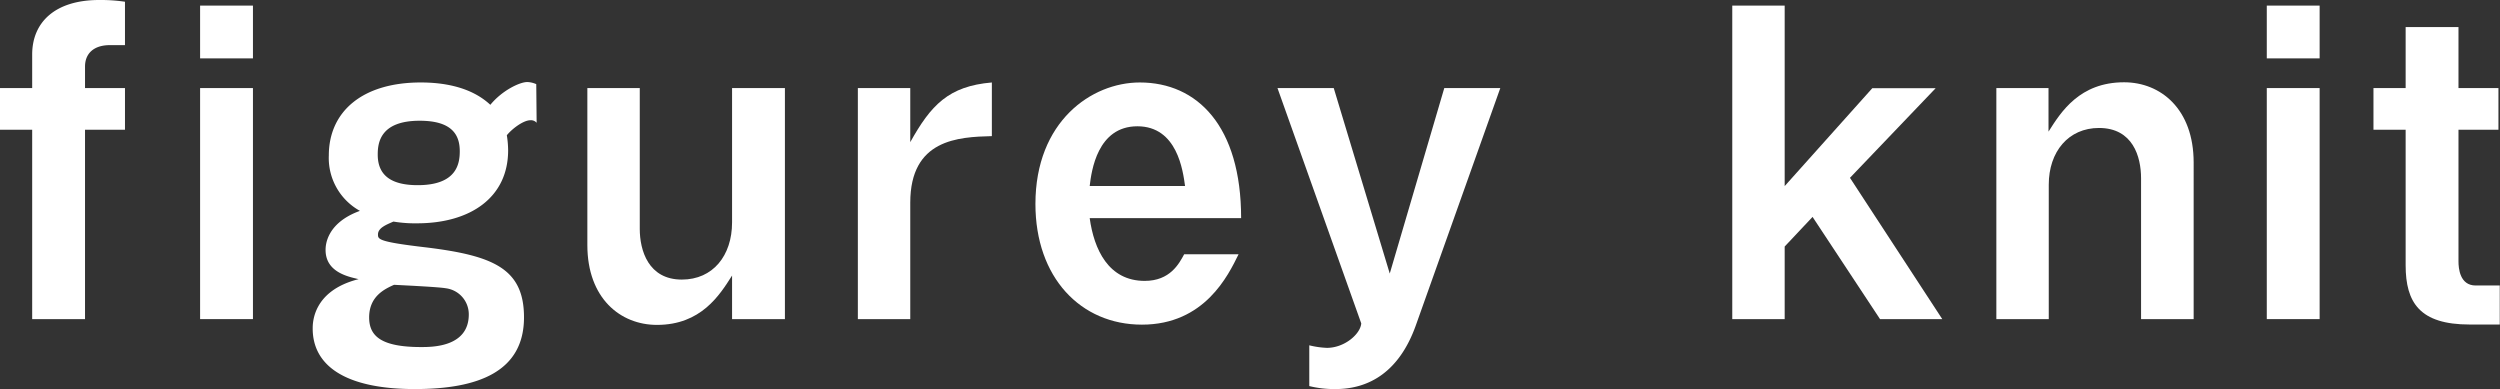<svg xmlns="http://www.w3.org/2000/svg" viewBox="0 0 401.67 62.51"><rect x="0" y="0" width="401.67" height="62.51" fill="#333333" stroke="none"/><defs><style>.cls-1{fill:#fff;}</style></defs><g id="レイヤー_2" data-name="レイヤー 2"><g id="レイヤー_1-2" data-name="レイヤー 1"><path class="cls-1" d="M20.08,7.25H17.66c-2.62,0-4,1.37-4,3.44v3.46h6.42v6.69H13.66V51.27H5.17V20.84H0V14.15H5.17V8.76C5.17,3.59,8.83,0,15.94,0a26.83,26.83,0,0,1,4.14.28Z"/><path class="cls-1" d="M40.64.9V9.38H32.15V.9Zm0,13.25V51.27H32.15V14.15Z"/><path class="cls-1" d="M86.22,19.73a1.18,1.18,0,0,0-1-.41c-1.1,0-2.89,1.31-3.79,2.41a15.53,15.53,0,0,1,.21,2.42c0,7.59-6.08,11.73-14.63,11.73a20.91,20.91,0,0,1-3.8-.28c-1.1.49-2.48,1-2.48,2.07,0,.76,0,1.18,7.66,2.07,10.83,1.32,15.8,3.38,15.8,11.25,0,8.7-7.31,11.52-17.53,11.52-11.45,0-16.42-3.93-16.42-9.72,0-.9,0-6.08,7.38-7.94-1.79-.41-5.31-1.17-5.31-4.69,0-.55,0-4.28,5.52-6.28a9.7,9.7,0,0,1-5-8.9c0-7,5.32-11.73,14.77-11.73,3.45,0,8,.62,11.18,3.59,1.93-2.35,4.76-3.66,5.93-3.66a3.86,3.86,0,0,1,1.45.34ZM59.31,51c0,3,1.93,4.76,8.35,4.76,1.79,0,7.66,0,7.66-5.24a4.22,4.22,0,0,0-3.73-4.21c-1.17-.21-7-.48-8.28-.55C61.79,46.44,59.31,47.61,59.31,51Zm1.38-26.15c0,3.31,2.14,4.9,6.42,4.9,6.28,0,6.76-3.45,6.76-5.45,0-2.49-1.1-4.9-6.42-4.9C61,19.39,60.69,23.05,60.69,24.84Z"/><path class="cls-1" d="M102.79,14.15V36.78c0,3.45,1.38,8.14,6.76,8.14,5,0,8.07-3.86,8.07-9.18V14.15h8.49V51.27h-8.49v-7c-2,3.17-5,7.93-12.07,7.93-5.87,0-11.18-4.27-11.18-12.83V14.15Z"/><path class="cls-1" d="M146.25,14.15v8.69c3.31-5.94,6.14-9,13.11-9.59v8.62c-5.38.14-13.11.49-13.11,10.7v18.7h-8.42V14.15Z"/><path class="cls-1" d="M175.08,35.05c.69,5,3,10.08,8.84,10.08,4.07,0,5.52-2.76,6.34-4.28H199c-1.66,3.38-5.45,11.31-15.53,11.31-9.86,0-17.11-7.59-17.11-19.39,0-13.24,9-19.52,16.77-19.52,9.24,0,16.28,7,16.28,21.8Zm15.32-5.17c-.34-2.42-1.24-9.59-7.66-9.59s-7.38,7.17-7.66,9.59Z"/><path class="cls-1" d="M214.29,14.15l9,29.8,8.76-29.8h9L227.47,52.3c-2.62,7.32-7.38,10.21-12.9,10.21a16.84,16.84,0,0,1-4.21-.48V55.48a13.93,13.93,0,0,0,2.83.41c2.83,0,5.38-2.21,5.52-3.93L205.25,14.15Z"/><path class="cls-1" d="M286.74.9v29l14.08-15.73H311L297.23,28.57l14.83,22.7h-10L291.22,34.85l-4.48,4.76V51.27h-8.42V.9Z"/><path class="cls-1" d="M329.13,14.15v7c2-3.17,5-7.93,12.14-7.93,5.87,0,11.18,4.28,11.18,12.9V51.27H344V28.63c0-3.44-1.31-8.07-6.76-8.07-4.9,0-8.07,3.8-8.07,9.11v21.6h-8.42V14.15Z"/><path class="cls-1" d="M372.69.9V9.38H364.2V.9Zm0,13.25V51.27H364.2V14.15Z"/><path class="cls-1" d="M395,4.35v9.8h6.42v6.69H395V42c0,1.1.21,3.87,2.76,3.87h3.87v6.27h-4.84c-8,0-10.28-3.51-10.28-9.52V20.84h-5.17V14.15h5.17V4.35Z"/></g></g></svg>